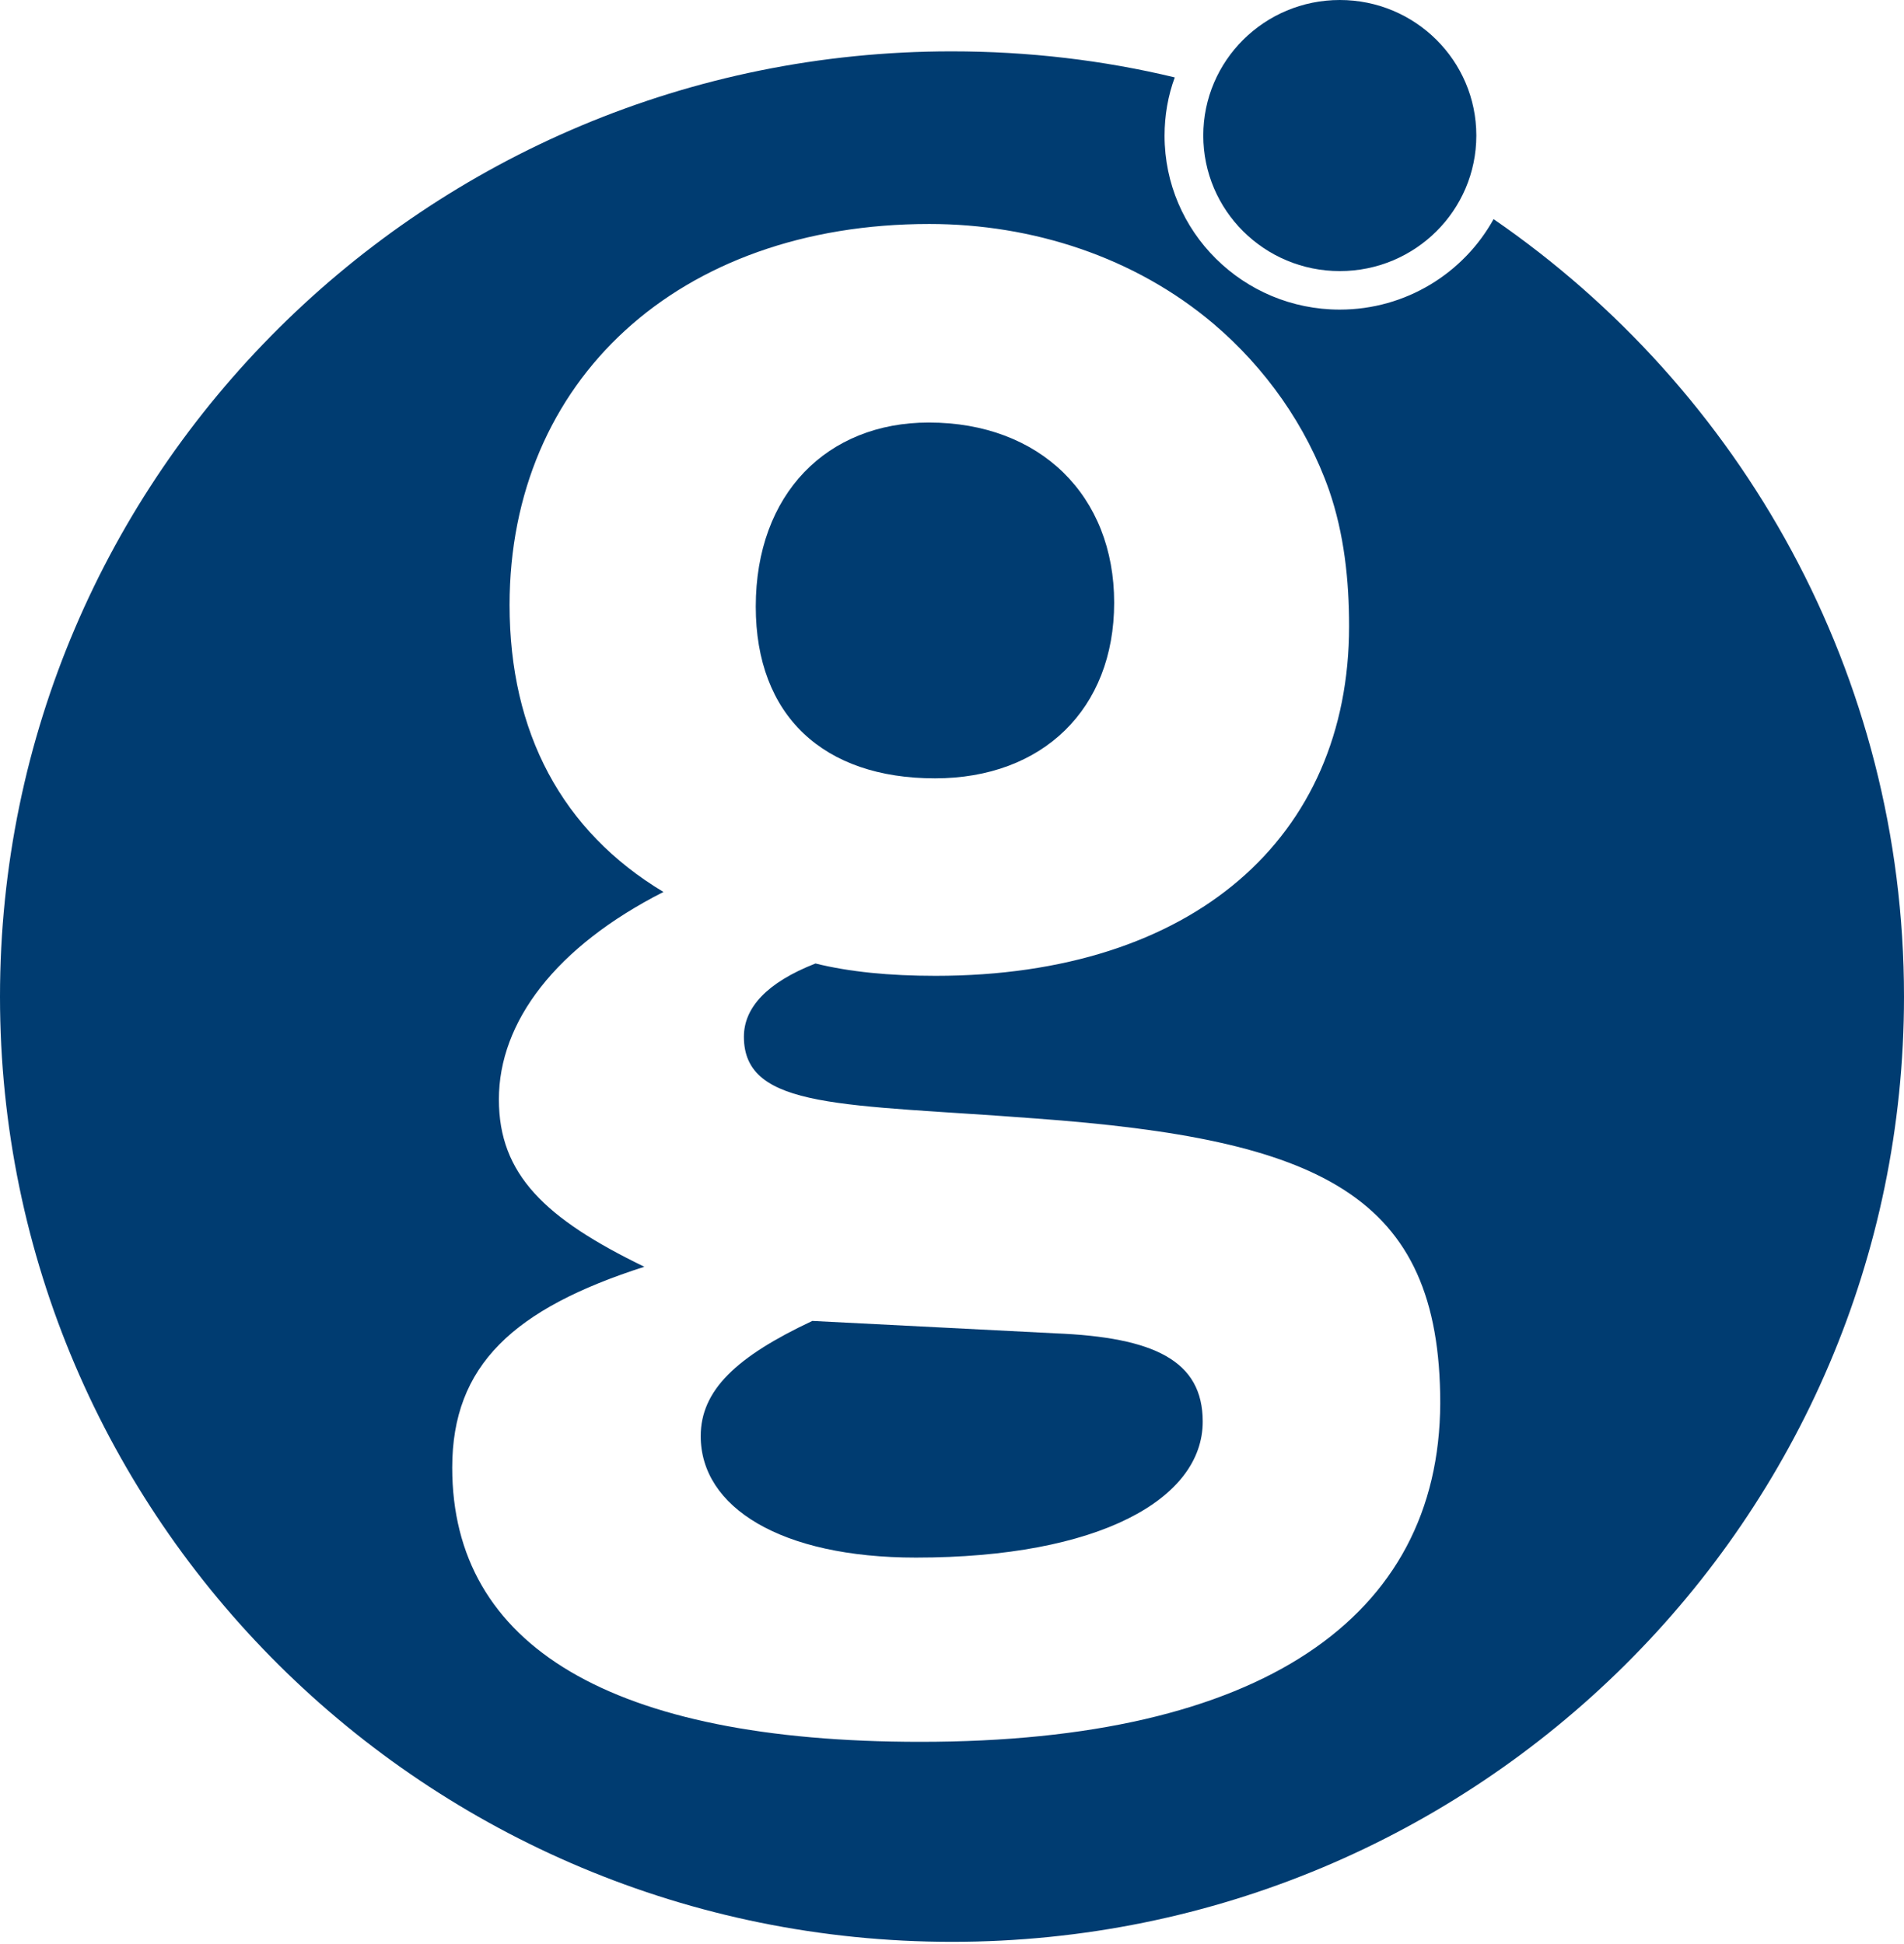<?xml version="1.0" encoding="UTF-8"?>
<svg xmlns="http://www.w3.org/2000/svg" width="47" height="48" viewBox="0 0 47 48" fill="none">
  <path d="M33.073 6.693C34.934 6.693 36.443 5.195 36.443 3.346C36.443 1.498 34.934 0 33.073 0C31.212 0 29.703 1.498 29.703 3.346C29.703 5.195 31.212 6.693 33.073 6.693Z" fill="#003C71"></path>
  <path d="M23.08 19.217C25.736 19.217 27.503 17.506 27.503 14.879C27.503 12.241 25.681 10.432 22.926 10.432C20.423 10.432 18.656 12.187 18.656 14.977C18.656 17.669 20.325 19.217 23.08 19.217Z" fill="#003C71"></path>
  <path d="M26.045 32.919L20.052 32.613C18.175 33.496 17.297 34.325 17.297 35.458C17.297 37.213 19.273 38.456 22.609 38.456C27.142 38.456 29.689 37.006 29.689 35.099C29.689 33.594 28.493 33.017 26.045 32.919Z" fill="#003C71"></path>
  <path d="M36.869 5.41C36.134 6.74 34.707 7.644 33.071 7.644C30.689 7.644 28.747 5.726 28.747 3.35C28.747 2.848 28.834 2.358 28.999 1.911C27.232 1.486 25.388 1.268 23.489 1.268C10.526 1.268 0 11.71 0 24.605C0 37.5 10.526 47.943 23.5 47.943C36.474 47.943 47 37.489 47 24.605C47 16.648 42.983 9.617 36.869 5.41ZM22.721 43.005C15.07 43.005 11.163 40.629 11.163 36.236C11.163 33.707 12.678 32.312 15.905 31.276C13.457 30.088 12.315 28.998 12.315 27.145C12.315 25.227 13.72 23.373 16.377 22.022C13.874 20.518 12.579 18.087 12.579 14.937C12.579 9.399 16.739 5.53 22.94 5.53C25.487 5.53 28.011 6.347 29.954 7.993C31.238 9.083 32.248 10.511 32.808 12.102C33.181 13.182 33.302 14.326 33.302 15.46C33.302 20.681 29.449 24.093 23.094 24.093C21.952 24.093 20.965 23.995 20.13 23.788C18.934 24.256 18.363 24.878 18.363 25.597C18.363 27.407 20.866 27.254 25.553 27.614C32.577 28.126 35.552 29.478 35.552 34.645C35.53 39.953 31.107 43.005 22.721 43.005Z" fill="#003C71"></path>
</svg>
